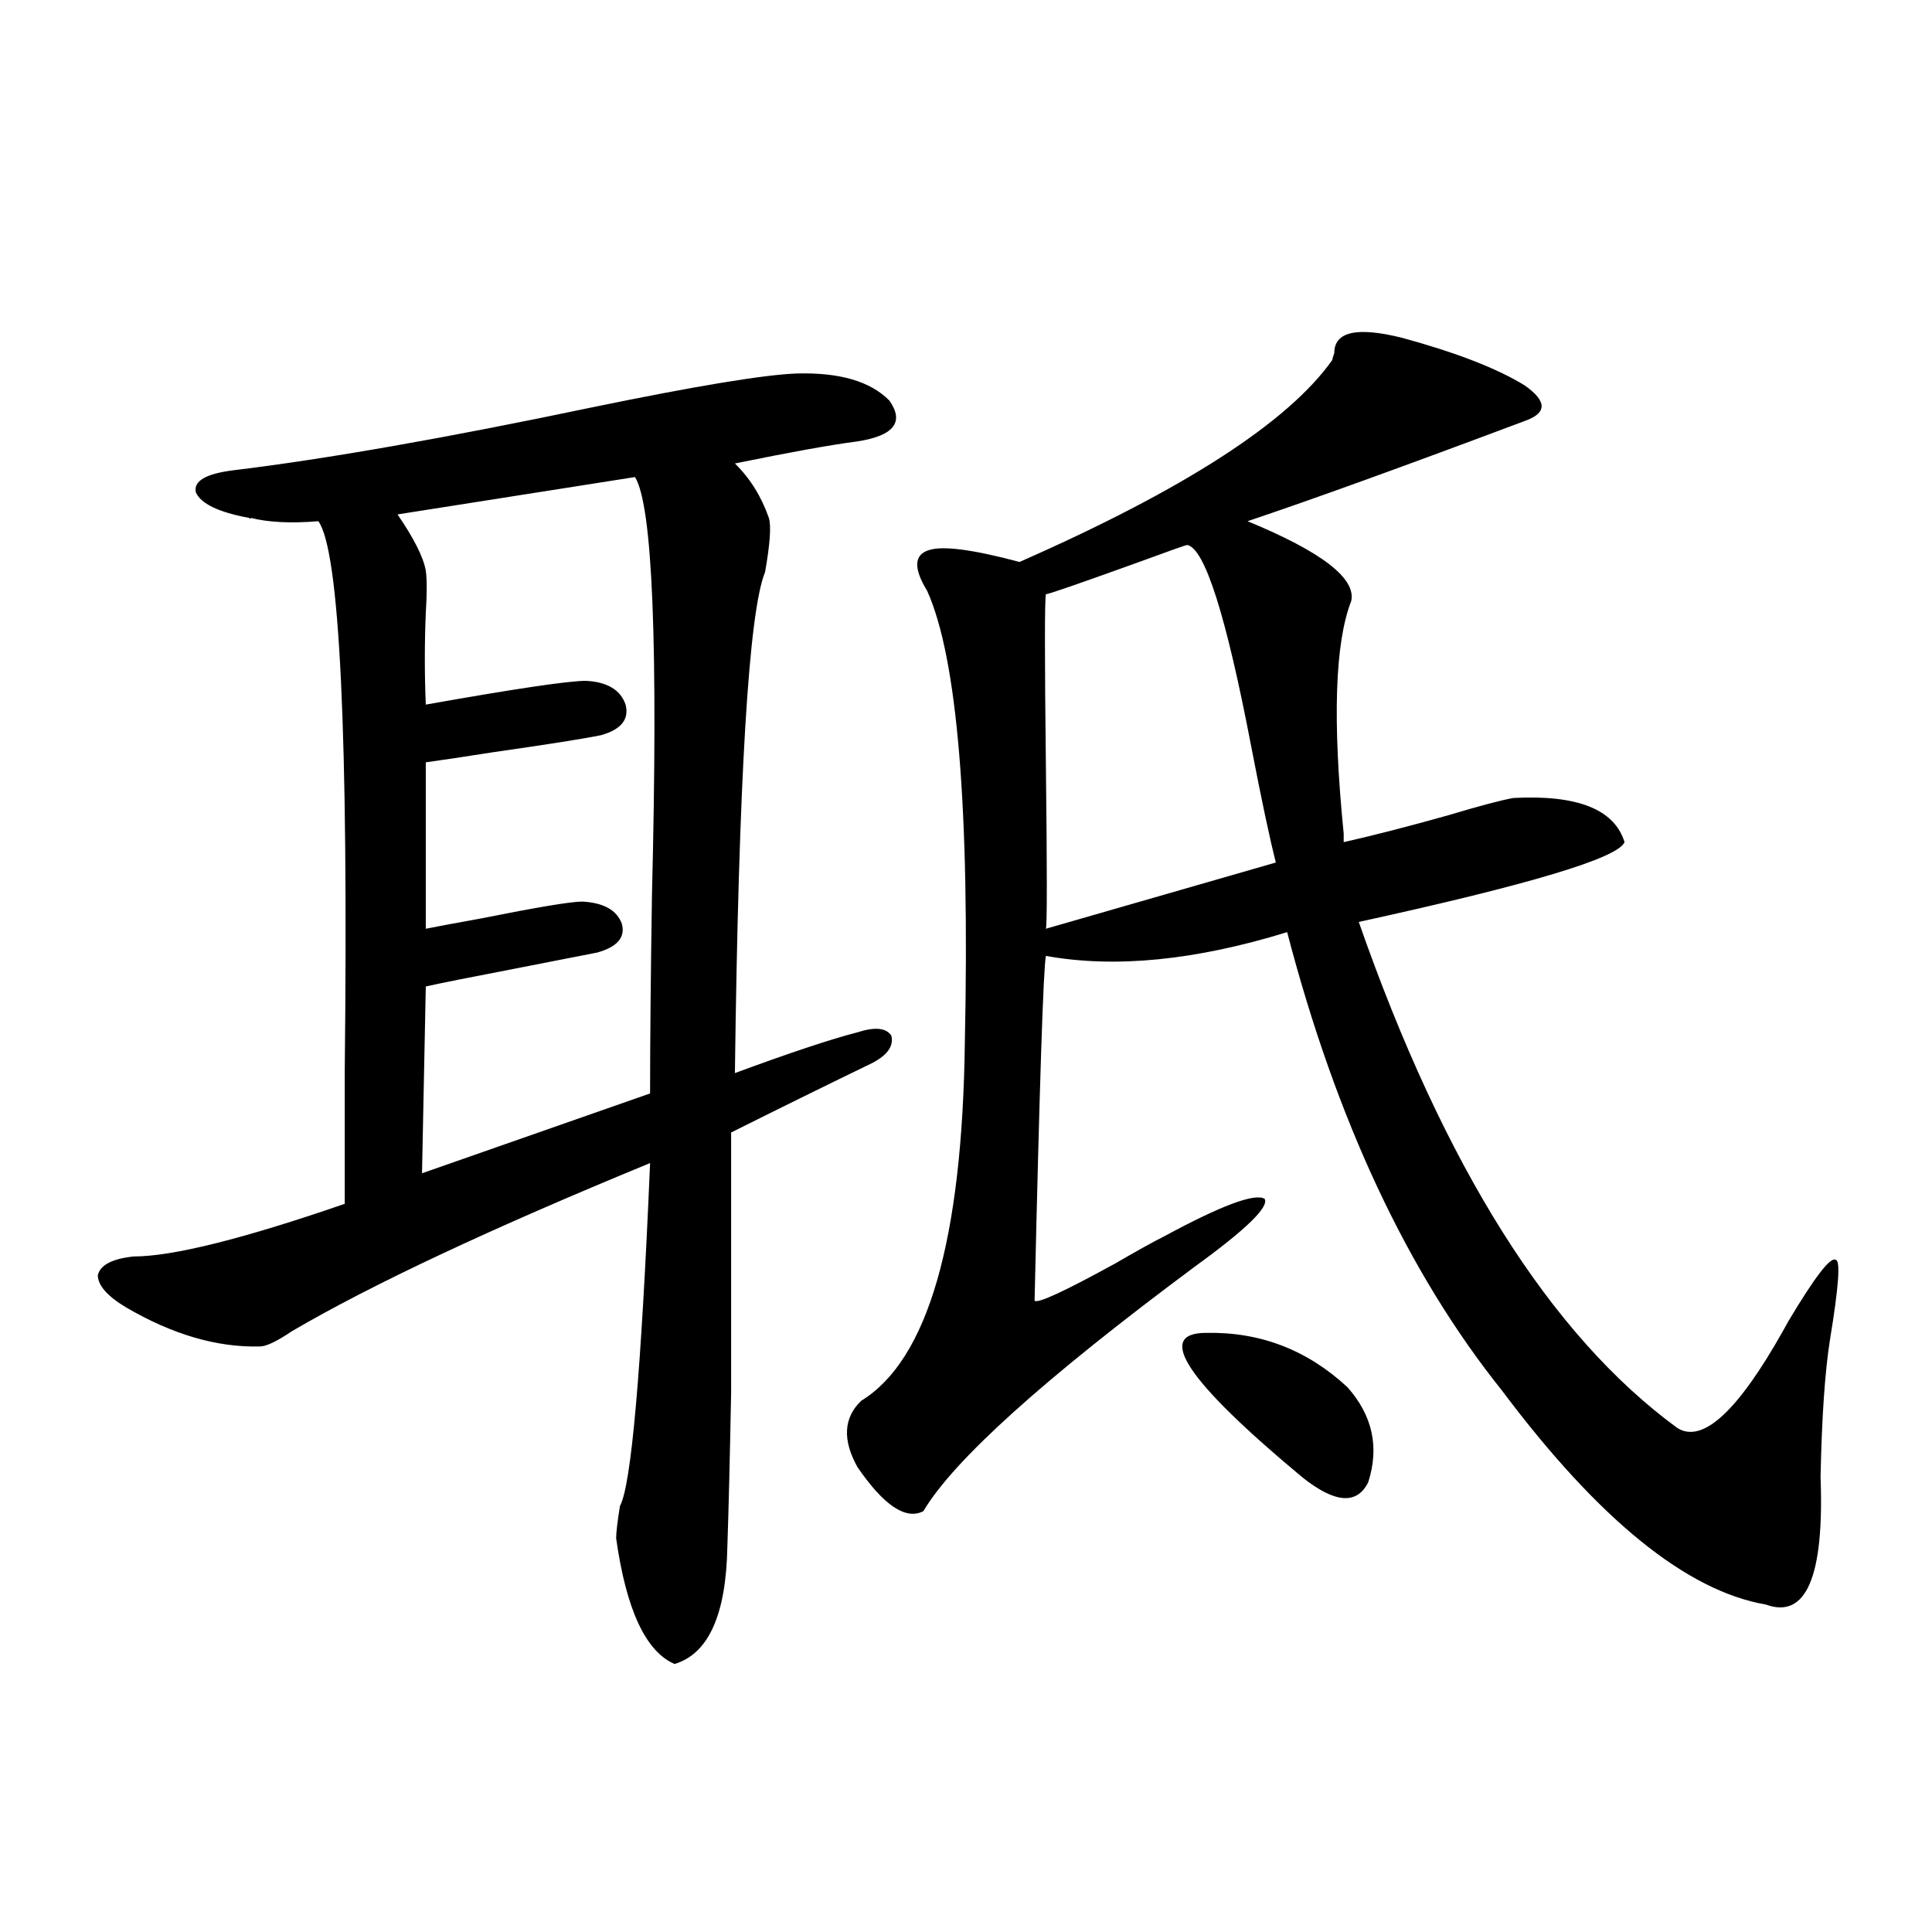 <?xml version="1.0" encoding="utf-8"?>
<!-- Generator: Adobe Illustrator 16.0.0, SVG Export Plug-In . SVG Version: 6.00 Build 0)  -->
<!DOCTYPE svg PUBLIC "-//W3C//DTD SVG 1.1//EN" "http://www.w3.org/Graphics/SVG/1.1/DTD/svg11.dtd">
<svg version="1.1" id="图层_1" xmlns="http://www.w3.org/2000/svg" xmlns:xlink="http://www.w3.org/1999/xlink" x="0px" y="0px"
	 width="1000px" height="1000px" viewBox="0 0 1000 1000" enable-background="new 0 0 1000 1000" xml:space="preserve">
<path d="M412.575,193.313c22.104-0.576,38.048,4.106,47.804,14.063c7.805,11.138,2.271,18.169-16.585,21.094
	c-13.658,1.758-34.801,5.576-63.413,11.426c7.805,7.622,13.658,17.002,17.561,28.125c1.296,4.106,0.641,13.486-1.951,28.125
	c-8.46,20.518-13.658,106.938-15.609,259.277c28.612-10.547,49.755-17.578,63.413-21.094c9.101-2.925,14.954-2.334,17.561,1.758
	c1.296,5.273-1.951,9.971-9.756,14.063c-25.365,12.305-49.755,24.321-73.169,36.035c0,57.432,0,102.256,0,134.473
	c-0.655,34.58-1.311,61.235-1.951,79.98c-0.655,35.156-9.756,55.371-27.316,60.645c-14.969-6.454-25.045-28.125-30.243-65.039
	c0-2.925,0.641-8.486,1.951-16.699c5.854-10.547,11.052-69.722,15.609-177.539c-82.604,33.989-144.387,62.993-185.361,87.012
	c-7.805,5.273-13.338,7.91-16.585,7.91c-22.118,0.591-45.212-6.152-69.267-20.215c-9.756-5.85-14.634-11.426-14.634-16.699
	c1.296-5.273,7.47-8.486,18.536-9.668c20.152,0,56.584-9.077,109.266-27.246c0-16.396,0-39.248,0-68.555
	c1.951-174.6-2.606-269.521-13.658-284.766c-14.313,1.182-26.021,0.591-35.121-1.758c0.641,0.591,0.32,0.591-0.976,0
	c-15.609-2.925-24.725-7.319-27.316-13.184c-1.311-5.85,5.198-9.668,19.512-11.426c48.124-5.85,109.906-16.699,185.361-32.52
	C360.214,199.768,395.655,193.903,412.575,193.313z M328.675,246.926l-122.924,19.336c8.445,12.305,13.323,21.973,14.634,29.004
	c0.641,4.697,0.641,12.017,0,21.973c-0.655,15.82-0.655,31.641,0,47.461c46.173-8.198,73.81-12.305,82.925-12.305
	c11.052,0.591,17.881,4.697,20.487,12.305c1.951,7.622-2.286,12.896-12.683,15.82c-8.46,1.758-26.996,4.697-55.608,8.789
	c-14.969,2.349-26.676,4.106-35.121,5.273v86.133c5.854-1.167,15.274-2.925,28.292-5.273c29.268-5.85,46.828-8.789,52.682-8.789
	c11.052,0.591,17.881,4.395,20.487,11.426c1.951,7.031-2.286,12.017-12.683,14.941c-5.854,1.182-20.822,4.106-44.877,8.789
	c-21.463,4.106-36.097,7.031-43.901,8.789l-1.951,96.68l118.046-41.309c0-26.367,0.32-60.645,0.976-102.832
	C340.702,333.649,337.775,261.579,328.675,246.926z M725.738,174.855c27.957,7.622,49.1,15.82,63.413,24.609
	c11.707,8.213,11.707,14.365,0,18.457c-62.438,23.442-110.241,40.732-143.411,51.855c38.368,15.82,56.249,29.595,53.657,41.309
	c-8.46,21.685-9.756,61.826-3.902,120.41c0,1.758,0,3.228,0,4.395c15.609-3.516,33.811-8.198,54.633-14.063
	c15.609-4.683,26.661-7.607,33.17-8.789c33.17-1.758,52.347,5.864,57.56,22.852c-3.262,8.213-49.114,21.973-137.558,41.309
	c44.222,126.563,99.175,213.877,164.874,261.914c13.003,8.213,31.219-8.486,54.633-50.098c1.296-2.334,2.271-4.092,2.927-5.273
	c13.658-22.852,21.783-33.398,24.39-31.641c2.592,0,1.616,13.774-2.927,41.309c-2.606,16.411-4.237,40.142-4.878,71.191
	c1.951,51.567-7.484,73.526-28.292,65.918c-40.975-7.031-86.507-43.945-136.582-110.742
	c-48.779-60.933-85.852-140.034-111.217-237.305c-47.483,14.653-89.113,18.76-124.875,12.305
	c-1.311,6.455-3.262,65.918-5.854,178.418c1.296,1.758,15.274-4.683,41.95-19.336c11.052-6.44,19.512-11.123,25.365-14.063
	c29.268-15.82,46.493-22.261,51.706-19.336c2.592,4.106-9.436,15.82-36.097,35.156c-78.047,58.008-124.875,100.195-140.484,126.563
	c-9.115,4.697-20.487-2.925-34.146-22.852c-7.805-14.063-7.164-25.488,1.951-34.277c34.466-21.094,52.347-82.905,53.657-185.449
	c2.592-121.289-3.902-199.209-19.512-233.789c-7.164-11.714-6.829-18.745,0.976-21.094c7.149-2.334,22.759-0.288,46.828,6.152
	c85.196-37.49,139.174-72.358,161.947-104.59c0-0.576,0.32-1.758,0.976-3.516C690.617,171.643,702.324,169.006,725.738,174.855z
	 M614.521,282.082c-0.655,0-9.756,3.228-27.316,9.668c-29.268,10.547-44.557,15.82-45.853,15.82c-0.655,2.939-0.655,32.52,0,88.77
	c0.641,54.492,0.641,82.617,0,84.375l119.021-34.277c-3.262-12.881-7.484-32.808-12.683-59.766
	C634.674,318.708,623.622,283.84,614.521,282.082z M624.277,689.895c27.957-0.576,52.347,8.789,73.169,28.125
	c13.003,14.653,16.585,31.064,10.731,49.219c-5.854,11.729-17.24,10.85-34.146-2.637
	C614.187,714.807,597.602,689.895,624.277,689.895z"/>
</svg>
